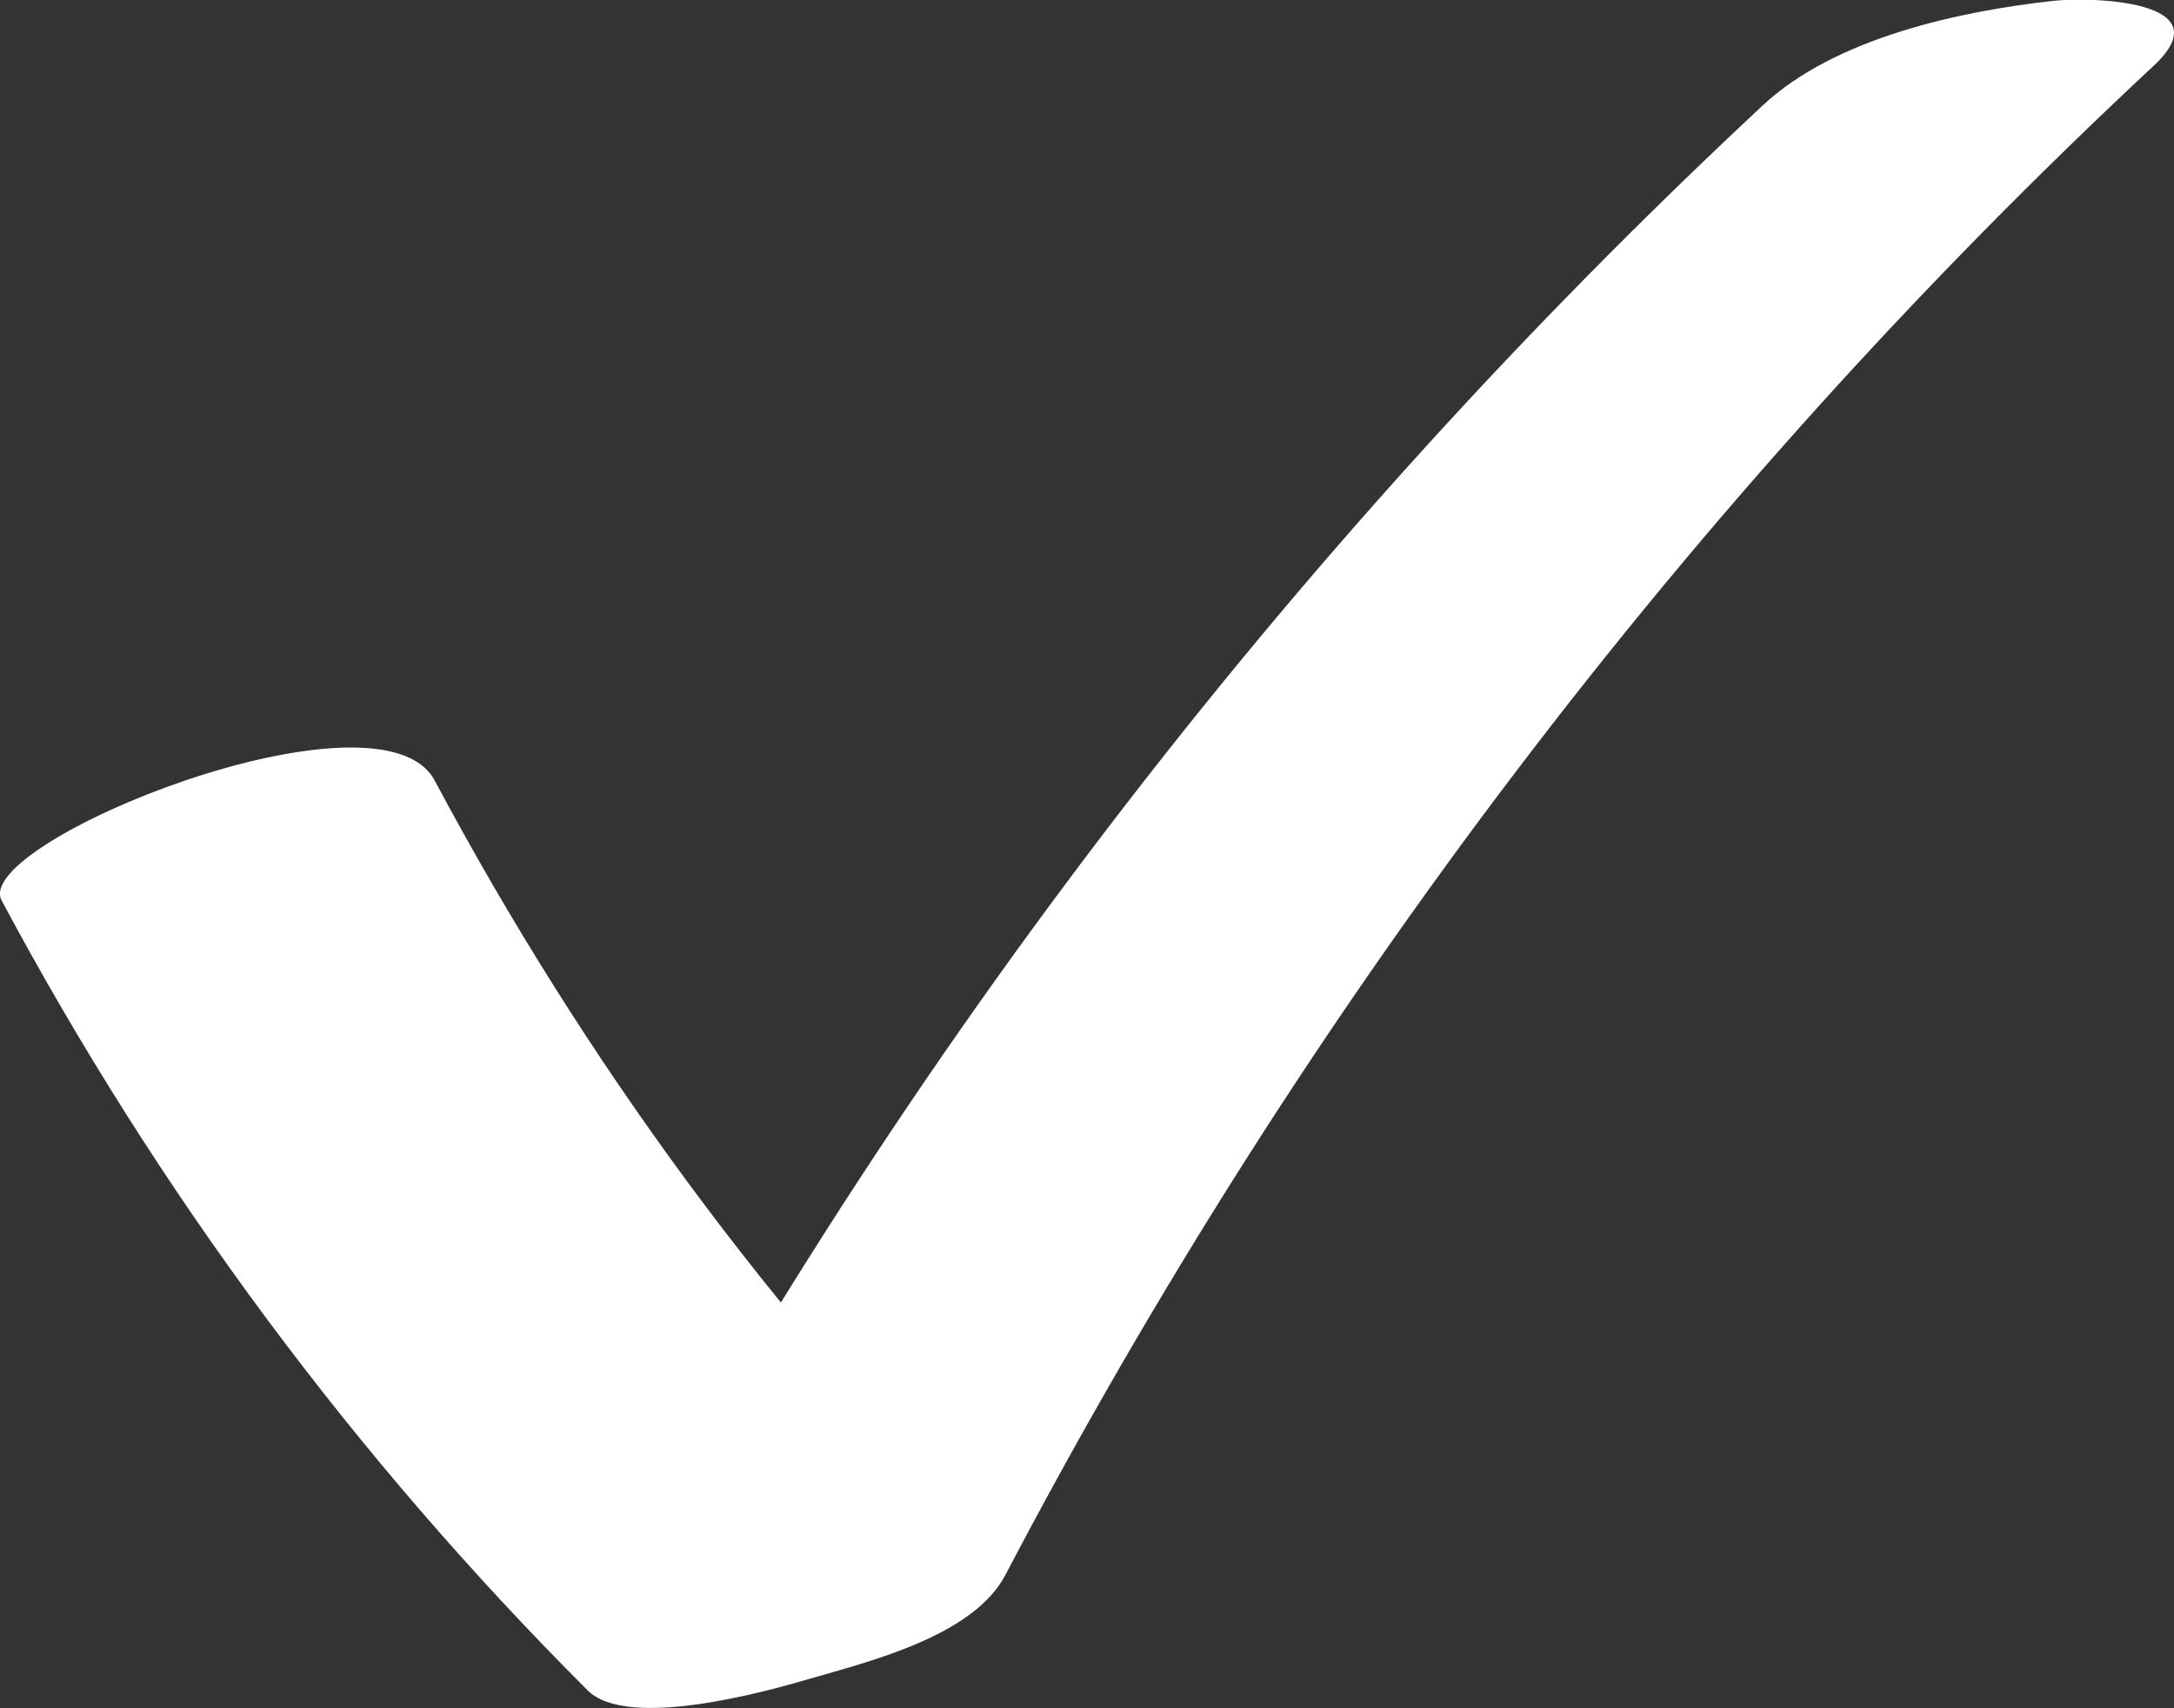 <svg width="28" height="22" viewBox="0 0 28 22" fill="none" xmlns="http://www.w3.org/2000/svg">
<rect x="0" y="0" width="28" height="22" fill="#333333" stroke="none"/>
<path d="M0.021 11.597C2.03 15.357 4.578 18.781 7.569 21.77C8.083 22.284 9.874 21.783 10.413 21.625C11.183 21.4 12.531 21.077 12.948 20.285C16.773 12.995 21.761 6.418 27.736 0.849C28.654 -0.002 26.921 -0.041 26.446 0.011C25.246 0.143 23.635 0.486 22.704 1.357C16.568 7.077 11.388 13.846 7.454 21.334L12.832 19.85C9.951 16.967 7.531 13.675 5.599 10.053C4.893 8.727 -0.377 10.851 0.021 11.597Z" fill="white"/>
</svg>
